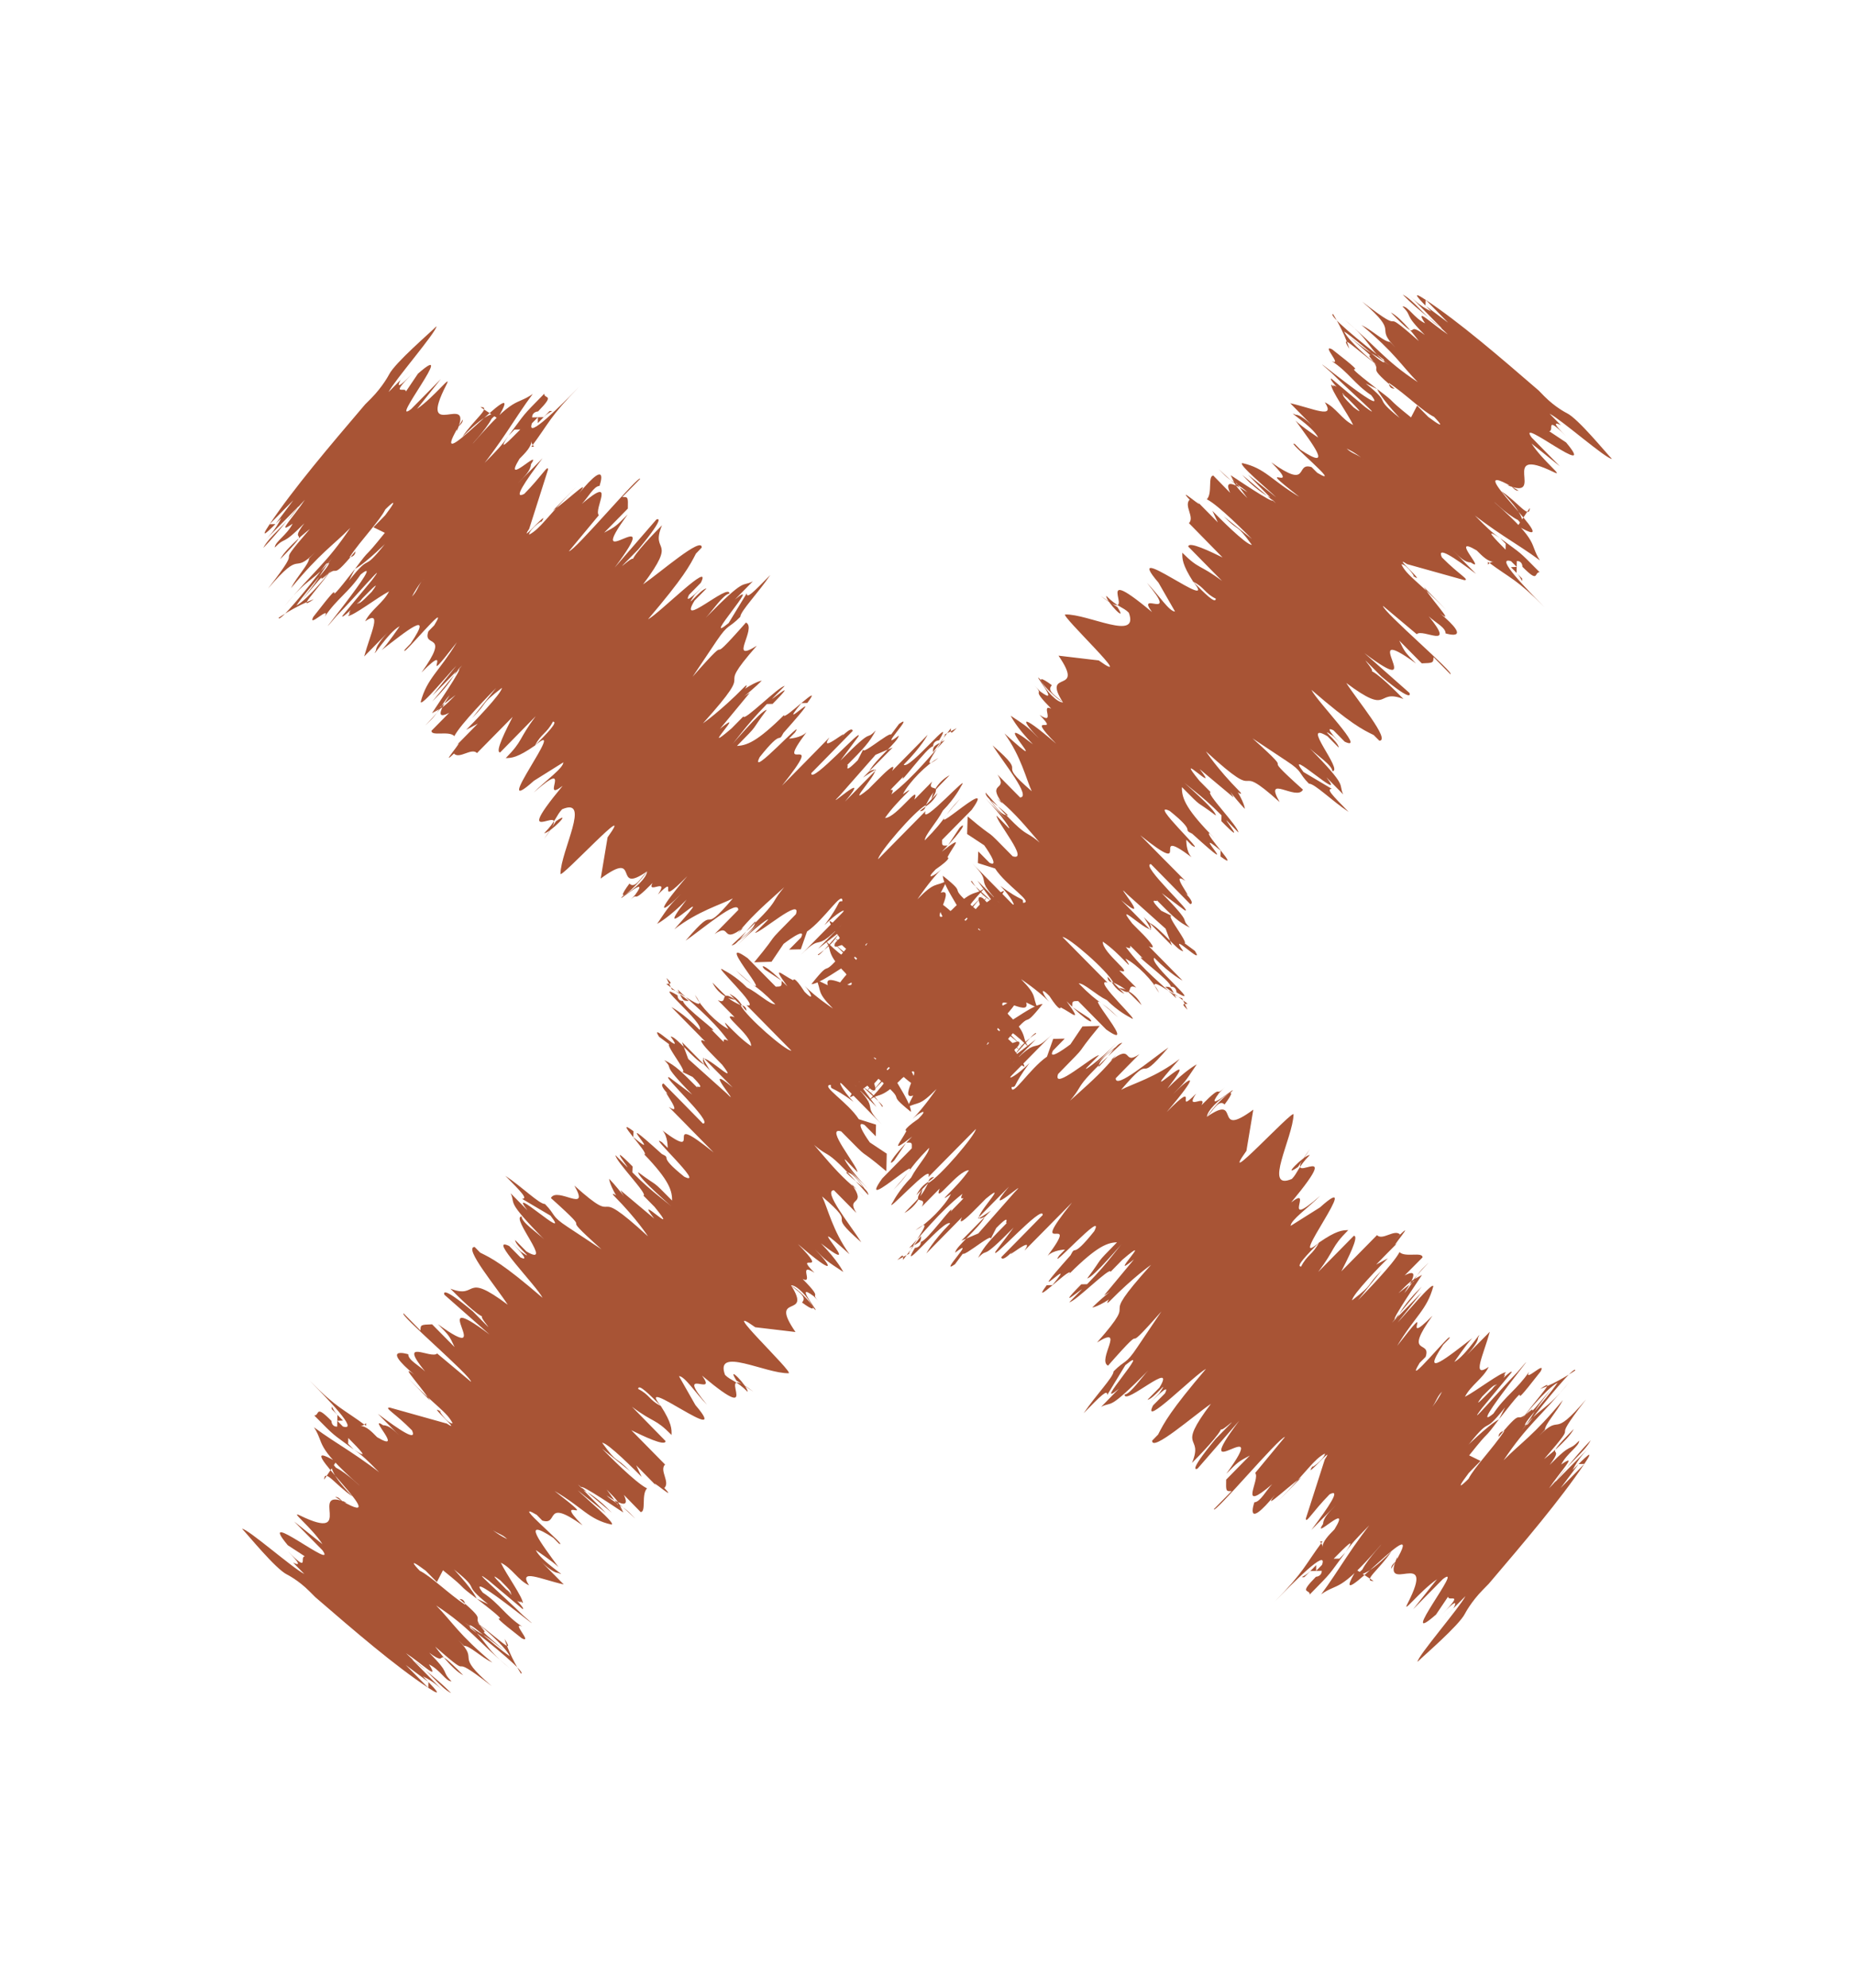 <svg xmlns="http://www.w3.org/2000/svg" width="14" height="15" viewBox="0 0 14 15" fill="none">
  <path d="M2.104 4.662C2.103 4.707 2.328 4.435 2.464 4.254C2.552 4.208 2.328 4.435 2.238 4.57C2.326 4.524 2.506 4.297 2.506 4.297C2.461 4.343 2.461 4.343 2.417 4.388C2.596 4.207 2.459 4.431 2.684 4.16C2.683 4.204 2.639 4.205 2.639 4.205C2.73 4.07 2.865 3.934 2.91 3.844C2.91 3.844 3.045 3.708 2.909 3.888C2.909 3.888 2.865 3.934 2.82 3.979L2.906 4.021C2.725 4.247 2.816 4.112 2.681 4.293C2.769 4.246 2.948 4.064 2.903 4.11C2.723 4.336 2.815 4.156 2.635 4.382L2.681 4.293C2.365 4.699 2.682 4.248 2.366 4.655C2.32 4.745 2.499 4.563 2.453 4.653C2.544 4.518 2.632 4.471 2.723 4.336C2.946 4.153 2.271 4.967 2.54 4.65C2.675 4.514 2.945 4.197 2.809 4.378L2.584 4.649C2.583 4.693 2.942 4.285 2.807 4.466C2.717 4.557 2.717 4.557 2.674 4.558C2.537 4.783 2.808 4.422 2.808 4.422L2.628 4.648C2.671 4.647 2.849 4.509 2.938 4.463C2.892 4.552 2.803 4.599 2.757 4.689C2.89 4.596 2.799 4.776 2.75 4.954L2.929 4.772C2.929 4.772 2.84 4.863 2.839 4.908C2.793 4.997 2.929 4.772 3.018 4.726C3.018 4.726 2.927 4.861 2.882 4.906C3.06 4.769 3.283 4.586 3.101 4.856L3.057 4.902C3.011 4.991 3.416 4.494 3.279 4.719L3.235 4.764C3.187 4.898 3.409 4.759 3.183 5.075C3.451 4.802 3.134 5.253 3.45 4.847C3.314 5.071 3.225 5.118 3.177 5.296C3.176 5.341 3.401 5.069 3.446 5.024L3.265 5.25L3.489 5.022L3.264 5.294L3.309 5.248C3.309 5.248 3.398 5.158 3.444 5.068C3.534 4.977 3.352 5.247 3.262 5.382L3.44 5.245C3.35 5.336 3.35 5.336 3.262 5.382C3.484 5.199 3.081 5.609 3.26 5.427C3.305 5.381 3.351 5.292 3.396 5.246C3.305 5.381 3.304 5.426 3.392 5.379L3.258 5.515C3.257 5.559 3.389 5.512 3.431 5.555C3.477 5.465 3.701 5.238 3.746 5.192L3.566 5.418C3.7 5.282 3.612 5.329 3.79 5.191C3.788 5.235 3.565 5.463 3.52 5.508L3.608 5.461C3.563 5.507 3.519 5.552 3.429 5.643C3.563 5.507 3.249 5.869 3.473 5.642L3.428 5.687C3.47 5.731 3.56 5.64 3.602 5.683C3.781 5.501 3.737 5.546 3.871 5.41C3.825 5.5 3.733 5.679 3.777 5.678C3.866 5.587 3.911 5.542 4.045 5.405C3.91 5.586 3.953 5.585 3.819 5.721C3.863 5.72 3.906 5.719 4.04 5.626C4.085 5.537 4.129 5.536 4.175 5.446C4.219 5.445 4.129 5.536 4.04 5.626C4.307 5.398 3.675 6.211 4.032 5.892L4.254 5.753C4.253 5.798 4.12 5.89 4.03 5.981C4.342 5.707 4.071 6.068 4.249 5.93C3.799 6.473 4.379 5.971 4.108 6.332L4.199 6.197C4.332 6.105 4.153 6.287 4.109 6.288C4.199 6.197 4.2 6.153 4.245 6.107C4.465 6.013 4.236 6.417 4.232 6.594C4.23 6.638 4.814 6.003 4.588 6.319L4.536 6.63C4.847 6.4 4.619 6.761 4.886 6.576C4.841 6.622 4.795 6.711 4.753 6.668C4.617 6.849 4.795 6.711 4.886 6.576C4.885 6.621 4.795 6.711 4.707 6.758C4.617 6.849 4.929 6.575 4.794 6.756C4.749 6.801 4.749 6.801 4.749 6.801C4.839 6.71 4.748 6.845 4.927 6.664C4.881 6.753 5.059 6.616 4.968 6.751C5.147 6.569 4.921 6.885 5.19 6.612C4.92 6.929 5.008 6.883 5.143 6.746C5.053 6.837 5.053 6.837 4.962 6.972C4.962 6.972 5.051 6.926 5.185 6.789C4.869 7.196 5.496 6.56 5.092 7.013C5.27 6.875 5.446 6.826 5.534 6.78C5.264 7.097 5.447 6.782 5.177 7.099C5.31 7.007 5.577 6.778 5.575 6.867C5.53 6.912 5.441 7.003 5.396 7.049C5.529 6.957 5.437 7.136 5.615 6.999C5.57 7.044 5.57 7.044 5.526 7.089C5.526 7.089 5.481 7.135 5.615 6.999L5.57 7.044C5.751 6.818 5.972 6.679 6.063 6.544C5.705 6.908 6.016 6.678 5.524 7.134C5.568 7.133 5.614 7.043 5.704 6.952C5.702 6.996 5.658 7.042 5.524 7.134C5.613 7.087 5.747 6.951 5.747 6.951C5.702 6.996 5.658 7.042 5.568 7.133C5.702 6.996 5.836 6.904 5.791 6.95C5.746 6.995 5.701 7.04 5.701 7.04C5.745 7.039 6.057 6.765 6.01 6.899C5.741 7.172 5.92 6.99 5.695 7.262L5.826 7.258L5.917 7.123C5.917 7.123 6.095 6.985 6.049 7.075L5.959 7.166L6.047 7.164L6.094 7.03C6.227 6.938 6.364 6.713 6.361 6.801C6.318 6.802 6.361 6.801 6.226 6.982C6.315 6.891 6.404 6.844 6.359 6.89C6.269 6.981 6.09 7.162 6.045 7.208C6.225 7.026 6.133 7.206 6.356 6.978C6.312 7.024 6.177 7.16 6.177 7.16L6.355 7.022C6.311 7.068 6.309 7.112 6.176 7.204C6.175 7.249 6.446 6.887 6.354 7.067L6.309 7.112C6.263 7.202 6.441 7.064 6.395 7.154C6.17 7.426 6.307 7.201 6.127 7.427C6.214 7.424 6.481 7.196 6.435 7.286L6.437 7.241C6.751 6.879 6.301 7.422 6.479 7.284C6.435 7.286 6.3 7.466 6.345 7.421C6.299 7.511 6.477 7.373 6.609 7.325L6.519 7.416C6.473 7.506 6.517 7.505 6.472 7.55C6.562 7.459 6.56 7.503 6.695 7.367C6.245 7.91 7.048 7.18 6.688 7.633C6.688 7.633 6.599 7.679 6.598 7.724L6.73 7.676C6.864 7.539 6.82 7.585 6.91 7.45C7 7.359 7.088 7.312 7.088 7.312C6.999 7.403 6.864 7.539 6.775 7.63C6.82 7.585 6.864 7.539 6.909 7.494C6.684 7.765 7.223 7.176 7.042 7.402L6.953 7.493C7.041 7.446 7.131 7.355 7.131 7.355C6.952 7.537 7.041 7.446 6.907 7.582C6.95 7.581 7.264 7.263 7.085 7.445C7.04 7.49 7.04 7.49 6.952 7.537C6.771 7.763 6.816 7.718 6.815 7.762L6.768 7.896L6.813 7.85C7.26 7.396 6.945 7.802 7.257 7.529C6.945 7.802 7.079 7.666 6.899 7.892C6.854 7.938 6.808 8.027 6.763 8.073C6.941 7.935 6.672 8.208 6.896 7.981C6.851 8.026 6.896 7.981 6.761 8.161C6.806 8.116 6.85 8.07 6.94 7.98C7.163 7.796 6.757 8.294 7.07 8.02C7.203 7.928 7.427 7.701 7.559 7.653C7.469 7.744 7.335 7.88 7.335 7.88C7.245 7.971 7.289 7.97 7.377 7.923C7.332 7.969 7.288 8.014 7.198 8.105C7.242 8.104 7.422 7.878 7.332 7.969C7.244 8.015 7.153 8.151 7.065 8.197C7.153 8.151 7.243 8.06 7.331 8.013C7.242 8.104 7.153 8.151 7.107 8.24C7.152 8.195 7.239 8.192 7.418 8.011L7.378 7.879C7.378 7.879 7.244 8.015 7.199 8.061C7.065 8.197 7.245 7.971 7.29 7.926L7.378 7.879C7.737 7.515 7.291 7.881 7.291 7.881L7.56 7.609L7.337 7.792C7.383 7.702 7.561 7.564 7.606 7.519C7.74 7.383 7.516 7.61 7.652 7.429C7.653 7.385 7.697 7.384 7.697 7.384L7.608 7.43C7.653 7.385 7.787 7.249 7.742 7.294C7.878 7.113 7.52 7.477 7.7 7.251C7.568 7.299 7.521 7.433 7.253 7.661L7.702 7.162L7.523 7.344C7.523 7.344 7.524 7.3 7.613 7.253C7.478 7.39 7.523 7.344 7.389 7.481C7.568 7.299 7.257 7.529 7.57 7.21C7.436 7.347 7.48 7.345 7.346 7.438C7.661 7.075 7.258 7.484 7.394 7.304C7.573 7.122 7.482 7.257 7.618 7.076C7.305 7.35 7.663 6.987 7.575 7.033C7.351 7.261 7.442 7.125 7.354 7.172C7.443 7.081 7.445 6.993 7.491 6.903L7.58 6.856C7.356 7.084 7.357 7.039 7.312 7.085C7.447 6.948 7.491 6.903 7.581 6.812C7.491 6.903 7.448 6.904 7.447 6.948L7.583 6.723C7.54 6.725 7.361 6.906 7.451 6.771C7.272 6.953 7.046 7.269 6.913 7.361C7.002 7.27 7.137 7.134 7.181 7.088C7.181 7.088 7.093 7.135 7.137 7.134L7.271 6.997C7.317 6.908 7.137 7.134 7.138 7.089C7.272 6.953 7.227 6.999 7.317 6.908C7.318 6.863 7.408 6.772 7.497 6.682C7.408 6.772 7.318 6.863 7.318 6.863C7.275 6.865 7.454 6.683 7.498 6.637C7.409 6.728 7.498 6.637 7.319 6.819C7.319 6.819 7.409 6.728 7.454 6.683C7.364 6.774 7.367 6.685 7.187 6.867C6.965 7.05 7.236 6.689 7.104 6.737L7.15 6.647C7.061 6.694 7.062 6.649 6.928 6.786C6.928 6.786 7.019 6.65 7.108 6.56C7.064 6.605 6.975 6.652 7.065 6.561C7.198 6.469 7.154 6.47 7.154 6.47C7.2 6.38 7.29 6.289 7.112 6.427C7.291 6.245 7.292 6.201 7.247 6.246L7.157 6.381C7.113 6.383 7.113 6.383 7.114 6.338L7.338 6.111C7.564 5.795 6.849 6.478 7.253 6.025C7.119 6.161 7.163 6.16 6.983 6.342C6.985 6.298 7.074 6.207 7.12 6.117C7.21 6.026 7.256 5.936 7.256 5.936C7.346 5.801 6.942 6.255 6.989 6.121C6.9 6.211 6.721 6.393 6.631 6.484C6.632 6.44 6.902 6.123 6.991 6.076C6.991 6.076 6.989 6.121 6.946 6.122C6.991 6.076 7.034 6.075 7.08 5.985L6.991 6.076C7.037 5.987 7.037 5.987 7.171 5.85C7.082 5.897 7.037 5.987 7.035 6.031C7.126 5.896 6.993 5.988 7.039 5.898C6.994 5.943 6.905 6.034 6.905 6.034C6.952 5.9 6.77 6.171 6.683 6.173C6.774 6.038 6.952 5.9 6.818 5.993C6.864 5.903 6.999 5.766 7.087 5.72C6.909 5.857 7.134 5.586 7.136 5.542L7.224 5.495C7.179 5.54 7.179 5.54 7.18 5.496L7.045 5.677C7.046 5.632 7.046 5.632 7.134 5.586C7.045 5.677 6.909 5.857 6.731 5.995C6.777 5.905 6.643 6.042 6.822 5.86C6.776 5.949 7.002 5.634 7.046 5.632C7.002 5.634 7.002 5.634 7.046 5.632C7.047 5.588 7.091 5.587 7.091 5.587C7.227 5.362 6.867 5.814 6.824 5.771C6.959 5.635 7.005 5.545 7.005 5.545C7.005 5.545 6.826 5.727 6.736 5.818C6.782 5.728 6.648 5.865 6.648 5.865L6.603 5.91C6.468 6.046 6.513 6.001 6.468 6.046C6.558 5.955 6.557 6 6.558 5.955C6.335 6.138 6.738 5.729 6.562 5.823C6.608 5.733 6.785 5.595 6.787 5.551C6.609 5.689 6.922 5.37 6.789 5.463C6.653 5.643 6.698 5.598 6.52 5.735L6.741 5.641L6.517 5.868C6.517 5.868 6.65 5.776 6.605 5.821C6.471 5.958 6.516 5.912 6.381 6.049C6.606 5.777 6.204 6.142 6.339 6.006L6.698 5.598C6.834 5.417 6.477 5.737 6.523 5.647L6.477 5.737C6.342 5.873 6.433 5.738 6.388 5.783C6.523 5.647 6.567 5.601 6.613 5.512C6.524 5.603 6.615 5.467 6.346 5.74L6.481 5.559C6.527 5.47 6.123 5.923 6.126 5.835C6.26 5.698 6.349 5.607 6.439 5.516C6.439 5.516 6.44 5.472 6.351 5.563C6.44 5.472 6.173 5.701 6.263 5.565C6.219 5.611 6.084 5.747 6.084 5.747C6.129 5.702 6.129 5.702 6.129 5.702C6.084 5.747 6.039 5.793 5.905 5.929C6.266 5.477 5.819 5.887 6.09 5.526C6.045 5.571 5.958 5.574 5.958 5.574C6.003 5.528 6.003 5.528 6.003 5.528C6.094 5.393 5.645 5.892 5.737 5.713C5.917 5.487 5.87 5.62 5.916 5.531C6.32 5.077 5.827 5.577 6.052 5.306L6.096 5.305C6.232 5.124 5.918 5.442 5.919 5.398L5.964 5.353C5.74 5.58 5.652 5.626 5.565 5.629C5.744 5.447 5.654 5.538 5.79 5.357C5.746 5.359 5.521 5.63 5.476 5.676C5.566 5.585 5.612 5.495 5.791 5.313L5.834 5.312C6.058 5.085 5.791 5.313 5.836 5.268L5.925 5.177C5.882 5.178 5.613 5.451 5.614 5.406L5.524 5.497C5.257 5.726 5.66 5.317 5.437 5.5L5.662 5.228C5.574 5.275 5.395 5.457 5.35 5.502C5.529 5.32 5.662 5.228 5.752 5.137C5.752 5.137 5.708 5.138 5.575 5.231C5.619 5.229 5.665 5.14 5.62 5.185C5.441 5.367 5.308 5.459 5.308 5.459C5.757 4.96 5.356 5.281 5.715 4.873C5.494 5.012 5.719 4.74 5.633 4.698C5.273 5.106 5.589 4.699 5.23 5.107C5.186 5.108 5.186 5.108 5.23 5.107L5.411 4.837C5.502 4.702 5.501 4.746 5.59 4.655C5.592 4.611 5.726 4.474 5.817 4.339C5.682 4.476 5.638 4.521 5.639 4.477L5.502 4.702C5.279 4.885 5.773 4.34 5.55 4.524L5.685 4.387C5.596 4.434 5.642 4.344 5.329 4.662C5.374 4.617 5.464 4.482 5.508 4.48C5.51 4.392 5.108 4.757 5.245 4.532L5.335 4.441C5.291 4.442 5.156 4.623 5.246 4.488C5.291 4.442 5.336 4.397 5.336 4.397C5.291 4.442 5.157 4.579 5.203 4.489L5.292 4.398C5.384 4.218 4.981 4.628 4.893 4.674C5.163 4.357 5.209 4.268 5.255 4.178L5.299 4.132C5.302 4.044 4.989 4.318 4.856 4.41C5.127 4.049 4.906 4.187 4.999 3.964C4.954 4.009 4.775 4.191 4.774 4.235C4.82 4.146 4.551 4.418 4.82 4.146C5.045 3.874 4.956 3.921 4.956 3.921L4.642 4.283C5.048 3.741 4.378 4.379 4.74 3.882C4.65 3.973 4.65 3.973 4.562 4.02L4.741 3.838C4.743 3.75 4.743 3.75 4.699 3.751L4.834 3.614C4.835 3.57 4.34 4.159 4.296 4.16L4.522 3.888C4.479 3.845 4.661 3.575 4.393 3.803C4.438 3.758 4.484 3.668 4.527 3.667C4.527 3.667 4.622 3.399 4.306 3.806C4.531 3.534 4.307 3.761 4.174 3.854L4.353 3.672C4.129 3.899 4.083 3.989 3.995 4.035C3.996 3.991 4.129 3.899 4.084 3.945C4.175 3.809 3.905 4.126 3.996 3.991L4.138 3.545C4.14 3.501 4.094 3.59 3.959 3.727C3.871 3.773 3.962 3.638 4.097 3.458C4.008 3.549 3.873 3.685 3.918 3.639C3.963 3.594 4.008 3.549 4.009 3.504C4.1 3.369 3.786 3.687 3.923 3.462C3.968 3.417 4.012 3.372 4.014 3.327C4.012 3.372 4.056 3.37 4.012 3.372C4.148 3.191 4.149 3.147 4.373 2.919C4.239 3.056 3.97 3.328 4.017 3.194L4.062 3.149C4.062 3.149 4.062 3.149 4.018 3.15C4.019 3.106 4.063 3.105 4.063 3.105C4.197 2.968 4.109 3.015 4.11 2.971C3.931 3.153 3.976 3.107 3.84 3.288C3.84 3.288 3.84 3.288 3.885 3.242L3.929 3.241C3.839 3.332 3.75 3.423 3.84 3.288C3.75 3.423 3.616 3.515 3.57 3.605C3.796 3.333 3.887 3.154 4.023 2.973C3.89 3.065 3.892 2.977 3.578 3.339C3.533 3.385 3.667 3.248 3.713 3.159C3.758 3.113 3.757 3.157 3.803 3.068C3.713 3.159 3.715 3.07 3.491 3.297C3.582 3.162 3.715 3.07 3.628 3.072L3.757 3.157C4.03 2.708 3.131 3.75 3.495 3.165C3.494 3.209 3.45 3.21 3.449 3.254C3.588 2.941 3.141 3.351 3.371 2.903C3.417 2.813 3.282 2.994 3.149 3.086L3.329 2.86L3.105 3.087C2.927 3.224 3.468 2.546 3.156 2.82L3.065 2.955C3.066 2.911 2.933 3.003 3.112 2.821C3.067 2.867 2.978 2.958 3.024 2.868L3.113 2.777L2.934 2.959C2.98 2.869 3.295 2.507 3.296 2.462C3.251 2.508 2.984 2.736 2.938 2.826C2.938 2.826 2.892 2.916 2.802 3.007L2.757 3.052C2.487 3.369 2.217 3.686 2.036 3.956L2.215 3.775L2.08 3.955L2.036 3.956C1.945 4.092 2.035 4.001 2.124 3.91C2.078 4 2.034 4.045 1.989 4.09L2.258 3.818C2.167 3.953 2.034 4.045 1.988 4.135C2.122 3.998 2.213 3.863 2.302 3.772C2.212 3.907 2.077 4.044 2.21 3.952C2.164 4.041 2.076 4.088 2.075 4.132C2.164 4.041 2.118 4.131 2.298 3.949C2.162 4.13 2.385 3.947 2.116 4.22C2.162 4.13 2.34 3.992 2.34 3.992C2.025 4.355 2.339 4.037 2.023 4.443C2.293 4.126 2.2 4.35 2.379 4.168C2.334 4.214 2.289 4.259 2.334 4.214C2.333 4.258 2.243 4.349 2.197 4.439C2.423 4.167 2.511 4.12 2.645 3.984C2.464 4.254 2.375 4.301 2.15 4.573C2.331 4.346 2.373 4.39 2.509 4.209C2.373 4.39 2.463 4.299 2.282 4.525C2.552 4.208 2.327 4.479 2.506 4.297C2.371 4.478 2.236 4.614 2.37 4.522C2.238 4.57 2.104 4.662 2.104 4.662ZM3.068 4.459C3.067 4.503 3.067 4.503 3.068 4.459V4.459ZM3.111 4.502C3.157 4.412 3.202 4.367 3.202 4.367C3.157 4.412 3.156 4.457 3.111 4.502ZM4.15 3.102C4.194 3.101 4.15 3.102 4.106 3.148C4.106 3.148 4.106 3.148 4.062 3.149L4.061 3.193C4.106 3.148 4.15 3.102 4.15 3.102Z" fill="#A85435"/>
  <path d="M11.895 10.342C11.897 10.297 11.671 10.569 11.536 10.749C11.448 10.796 11.671 10.569 11.762 10.434C11.674 10.48 11.493 10.707 11.493 10.707C11.538 10.661 11.538 10.661 11.583 10.616C11.404 10.797 11.541 10.572 11.316 10.844C11.317 10.8 11.36 10.799 11.36 10.799C11.27 10.934 11.135 11.07 11.089 11.16C11.089 11.16 10.955 11.296 11.091 11.116C11.091 11.116 11.135 11.07 11.18 11.025L11.094 10.983C11.274 10.757 11.184 10.892 11.319 10.711C11.231 10.758 11.052 10.94 11.096 10.894C11.277 10.668 11.185 10.848 11.365 10.621L11.319 10.711C11.635 10.305 11.318 10.755 11.634 10.349C11.68 10.259 11.501 10.441 11.547 10.351C11.456 10.486 11.367 10.533 11.277 10.668C11.054 10.851 11.729 10.037 11.459 10.354C11.325 10.49 11.055 10.807 11.191 10.626L11.416 10.355C11.417 10.31 11.057 10.718 11.193 10.538C11.283 10.447 11.283 10.447 11.326 10.446C11.463 10.221 11.192 10.582 11.192 10.582L11.372 10.356C11.329 10.357 11.151 10.495 11.062 10.541C11.108 10.452 11.197 10.405 11.242 10.315C11.109 10.407 11.201 10.228 11.25 10.05L11.07 10.232C11.07 10.232 11.16 10.141 11.161 10.096C11.207 10.007 11.07 10.232 10.982 10.278C10.982 10.278 11.073 10.143 11.118 10.098C10.94 10.235 10.717 10.418 10.898 10.148L10.943 10.102C10.989 10.013 10.584 10.51 10.72 10.285L10.765 10.24C10.812 10.106 10.591 10.245 10.817 9.929C10.548 10.202 10.865 9.751 10.55 10.157C10.686 9.932 10.775 9.886 10.823 9.708C10.824 9.663 10.599 9.935 10.554 9.98L10.735 9.754L10.511 9.982L10.736 9.71L10.691 9.755C10.691 9.755 10.601 9.846 10.555 9.936C10.466 10.027 10.647 9.757 10.738 9.621L10.56 9.759C10.65 9.668 10.65 9.668 10.738 9.621C10.515 9.805 10.918 9.395 10.739 9.577C10.694 9.623 10.649 9.712 10.604 9.758C10.694 9.623 10.696 9.578 10.607 9.625L10.742 9.489C10.743 9.444 10.611 9.492 10.568 9.449C10.522 9.539 10.299 9.766 10.254 9.812L10.434 9.586C10.3 9.722 10.388 9.675 10.21 9.813C10.211 9.769 10.435 9.541 10.48 9.496L10.392 9.543C10.436 9.497 10.481 9.452 10.571 9.361C10.436 9.497 10.751 9.135 10.527 9.362L10.572 9.316C10.53 9.273 10.44 9.364 10.398 9.321C10.218 9.503 10.263 9.458 10.129 9.594C10.175 9.504 10.267 9.325 10.223 9.326C10.133 9.417 10.089 9.462 9.954 9.599C10.09 9.418 10.046 9.419 10.181 9.283C10.137 9.284 10.093 9.285 9.96 9.377C9.914 9.467 9.871 9.468 9.825 9.558C9.781 9.559 9.871 9.468 9.96 9.377C9.693 9.606 10.324 8.792 9.967 9.112L9.746 9.251C9.747 9.206 9.88 9.114 9.97 9.023C9.657 9.297 9.928 8.936 9.75 9.074C10.201 8.53 9.621 9.033 9.892 8.672L9.801 8.807C9.668 8.899 9.847 8.717 9.891 8.716C9.801 8.807 9.8 8.851 9.755 8.897C9.535 8.991 9.763 8.587 9.768 8.41C9.769 8.365 9.186 9.001 9.412 8.685L9.464 8.374C9.153 8.603 9.38 8.243 9.114 8.428C9.159 8.382 9.205 8.292 9.247 8.335C9.383 8.155 9.205 8.292 9.114 8.428C9.115 8.383 9.205 8.292 9.293 8.246C9.383 8.155 9.07 8.429 9.206 8.248C9.251 8.203 9.251 8.203 9.251 8.203C9.161 8.294 9.252 8.158 9.073 8.34C9.119 8.251 8.941 8.388 9.032 8.253C8.852 8.435 9.079 8.119 8.81 8.392C9.08 8.075 8.992 8.121 8.857 8.258C8.947 8.167 8.947 8.167 9.037 8.032C9.037 8.032 8.949 8.078 8.815 8.215C9.131 7.808 8.504 8.444 8.908 7.991C8.73 8.129 8.554 8.178 8.466 8.224C8.736 7.907 8.553 8.222 8.823 7.905C8.69 7.997 8.422 8.225 8.425 8.137C8.469 8.091 8.559 8.001 8.604 7.955C8.471 8.047 8.563 7.868 8.385 8.005C8.429 7.96 8.429 7.96 8.474 7.914C8.474 7.914 8.519 7.869 8.385 8.005L8.429 7.96C8.249 8.186 8.027 8.325 7.937 8.46C8.295 8.096 7.984 8.326 8.475 7.87C8.432 7.871 8.386 7.961 8.296 8.052C8.297 8.008 8.342 7.962 8.475 7.87C8.387 7.917 8.253 8.053 8.253 8.053C8.297 8.008 8.342 7.962 8.432 7.871C8.297 8.008 8.164 8.1 8.209 8.054C8.254 8.009 8.299 7.963 8.299 7.963C8.255 7.965 7.943 8.239 7.99 8.105C8.258 7.832 8.079 8.014 8.304 7.742L8.174 7.746L8.083 7.881C8.083 7.881 7.905 8.018 7.951 7.929L8.04 7.838L7.953 7.84L7.906 7.974C7.773 8.066 7.636 8.291 7.639 8.203C7.682 8.202 7.639 8.203 7.774 8.022C7.684 8.113 7.596 8.16 7.641 8.114C7.73 8.023 7.91 7.841 7.954 7.796C7.775 7.978 7.867 7.798 7.643 8.026C7.688 7.98 7.822 7.844 7.822 7.844L7.644 7.981C7.689 7.936 7.69 7.892 7.824 7.8C7.825 7.755 7.554 8.117 7.646 7.937L7.69 7.892C7.736 7.802 7.558 7.94 7.604 7.85C7.829 7.578 7.693 7.803 7.873 7.577C7.786 7.579 7.518 7.808 7.564 7.718L7.563 7.762C7.248 8.125 7.699 7.582 7.521 7.719C7.564 7.718 7.7 7.538 7.655 7.583C7.701 7.493 7.523 7.631 7.391 7.679L7.481 7.588C7.527 7.498 7.483 7.499 7.528 7.454C7.438 7.545 7.439 7.501 7.305 7.637C7.755 7.094 6.951 7.824 7.312 7.371C7.312 7.371 7.4 7.325 7.402 7.28L7.27 7.328C7.135 7.465 7.18 7.419 7.089 7.554C7 7.645 6.911 7.692 6.911 7.692C7.001 7.601 7.135 7.465 7.225 7.374C7.18 7.419 7.135 7.465 7.091 7.51C7.316 7.239 6.777 7.828 6.957 7.602L7.047 7.511C6.959 7.558 6.869 7.649 6.869 7.649C7.048 7.467 6.959 7.558 7.093 7.422C7.049 7.423 6.736 7.741 6.915 7.559C6.96 7.514 6.96 7.514 7.048 7.467C7.228 7.241 7.184 7.286 7.185 7.242L7.232 7.108L7.187 7.154C6.739 7.608 7.055 7.201 6.743 7.475C7.055 7.201 6.921 7.338 7.101 7.112C7.146 7.066 7.192 6.977 7.237 6.931C7.059 7.069 7.327 6.796 7.103 7.023C7.148 6.978 7.103 7.023 7.239 6.843C7.194 6.888 7.149 6.933 7.06 7.024C6.837 7.207 7.243 6.71 6.93 6.984C6.797 7.076 6.573 7.303 6.441 7.351C6.531 7.26 6.665 7.124 6.665 7.124C6.755 7.033 6.711 7.034 6.623 7.081C6.667 7.035 6.712 6.99 6.802 6.899C6.758 6.9 6.578 7.126 6.667 7.035C6.756 6.989 6.847 6.853 6.935 6.807C6.847 6.853 6.757 6.944 6.669 6.991C6.758 6.9 6.847 6.853 6.893 6.764C6.848 6.809 6.761 6.811 6.581 6.993L6.621 7.125C6.621 7.125 6.756 6.989 6.801 6.943C6.935 6.807 6.755 7.033 6.71 7.078L6.621 7.125C6.263 7.489 6.709 7.122 6.709 7.122L6.44 7.395L6.663 7.212C6.617 7.302 6.439 7.439 6.394 7.485C6.26 7.621 6.484 7.394 6.348 7.575C6.347 7.619 6.303 7.62 6.303 7.62L6.392 7.573C6.347 7.619 6.213 7.755 6.257 7.71C6.122 7.89 6.48 7.527 6.3 7.753C6.432 7.705 6.479 7.571 6.746 7.343L6.297 7.841L6.476 7.66C6.476 7.66 6.475 7.704 6.387 7.751C6.521 7.614 6.476 7.66 6.611 7.523C6.432 7.705 6.743 7.475 6.429 7.794C6.564 7.657 6.52 7.658 6.653 7.566C6.339 7.929 6.742 7.52 6.606 7.7C6.427 7.882 6.518 7.747 6.382 7.928C6.695 7.654 6.336 8.017 6.425 7.971C6.649 7.743 6.558 7.879 6.646 7.832C6.557 7.923 6.554 8.011 6.508 8.101L6.42 8.148C6.644 7.92 6.643 7.965 6.687 7.919C6.553 8.056 6.508 8.101 6.419 8.192C6.508 8.101 6.552 8.1 6.553 8.056L6.416 8.28C6.46 8.279 6.639 8.097 6.548 8.233C6.728 8.051 6.954 7.735 7.087 7.643C6.997 7.734 6.863 7.87 6.818 7.916C6.818 7.916 6.907 7.869 6.863 7.87L6.729 8.007C6.683 8.096 6.863 7.87 6.862 7.914C6.728 8.051 6.772 8.005 6.683 8.096C6.682 8.141 6.592 8.231 6.502 8.322C6.592 8.231 6.682 8.141 6.682 8.141C6.725 8.139 6.546 8.321 6.501 8.367C6.591 8.276 6.501 8.367 6.68 8.185C6.68 8.185 6.591 8.276 6.546 8.321C6.636 8.23 6.633 8.319 6.812 8.137C7.035 7.954 6.764 8.315 6.896 8.267L6.85 8.357C6.938 8.31 6.937 8.355 7.072 8.218C7.072 8.218 6.981 8.353 6.891 8.444C6.936 8.399 7.025 8.352 6.935 8.443C6.802 8.535 6.845 8.534 6.845 8.534C6.799 8.624 6.71 8.715 6.888 8.577C6.709 8.759 6.707 8.803 6.752 8.758L6.843 8.623C6.887 8.621 6.887 8.621 6.885 8.666L6.662 8.893C6.435 9.209 7.151 8.526 6.746 8.979C6.881 8.843 6.837 8.844 7.016 8.662C7.015 8.706 6.926 8.797 6.88 8.887C6.79 8.978 6.744 9.068 6.744 9.068C6.653 9.203 7.058 8.749 7.01 8.883C7.1 8.792 7.279 8.611 7.369 8.52C7.367 8.564 7.098 8.881 7.009 8.928C7.009 8.928 7.01 8.883 7.054 8.882C7.009 8.928 6.966 8.929 6.92 9.019L7.009 8.928C6.963 9.017 6.963 9.017 6.829 9.154C6.917 9.107 6.963 9.017 6.964 8.973C6.874 9.108 7.007 9.016 6.961 9.106C7.006 9.06 7.095 8.97 7.095 8.97C7.048 9.103 7.23 8.833 7.317 8.831C7.226 8.966 7.048 9.103 7.181 9.011C7.135 9.101 7.001 9.237 6.913 9.284C7.091 9.147 6.865 9.418 6.864 9.462L6.776 9.509C6.821 9.464 6.821 9.464 6.819 9.508L6.955 9.327C6.954 9.371 6.954 9.371 6.865 9.418C6.955 9.327 7.091 9.147 7.268 9.009C7.223 9.099 7.357 8.962 7.178 9.144C7.224 9.054 6.997 9.37 6.954 9.371C6.997 9.37 6.997 9.37 6.954 9.371C6.953 9.416 6.909 9.417 6.909 9.417C6.772 9.642 7.133 9.19 7.175 9.233C7.041 9.369 6.995 9.459 6.995 9.459C6.995 9.459 7.174 9.277 7.264 9.186C7.218 9.276 7.352 9.139 7.352 9.139L7.397 9.094C7.531 8.958 7.487 9.003 7.531 8.958C7.442 9.048 7.443 9.004 7.442 9.048C7.664 8.865 7.261 9.275 7.438 9.181C7.392 9.271 7.214 9.409 7.213 9.453C7.391 9.315 7.078 9.633 7.211 9.541C7.346 9.361 7.301 9.406 7.479 9.269L7.259 9.363L7.483 9.136C7.483 9.136 7.35 9.228 7.395 9.182C7.529 9.046 7.484 9.092 7.619 8.955C7.393 9.227 7.795 8.862 7.661 8.998L7.301 9.406C7.166 9.587 7.523 9.267 7.477 9.357L7.523 9.267C7.657 9.131 7.567 9.266 7.611 9.221C7.477 9.357 7.432 9.403 7.386 9.492C7.476 9.401 7.385 9.537 7.654 9.264L7.518 9.444C7.472 9.534 7.877 9.081 7.874 9.169C7.74 9.306 7.65 9.397 7.561 9.487C7.561 9.487 7.56 9.532 7.649 9.441C7.56 9.532 7.827 9.303 7.736 9.438C7.781 9.393 7.915 9.257 7.915 9.257C7.871 9.302 7.871 9.302 7.871 9.302C7.915 9.257 7.96 9.211 8.095 9.075C7.734 9.527 8.181 9.117 7.91 9.478C7.954 9.432 8.042 9.43 8.042 9.43C7.997 9.476 7.997 9.476 7.997 9.476C7.906 9.611 8.355 9.112 8.263 9.291C8.083 9.517 8.13 9.383 8.084 9.473C7.68 9.927 8.172 9.426 7.947 9.698L7.904 9.699C7.768 9.88 8.082 9.562 8.08 9.606L8.036 9.651C8.26 9.424 8.348 9.377 8.435 9.375C8.256 9.557 8.346 9.466 8.21 9.647C8.254 9.645 8.479 9.374 8.524 9.328C8.434 9.419 8.388 9.509 8.209 9.691L8.165 9.692C7.941 9.919 8.209 9.691 8.164 9.736L8.075 9.827C8.118 9.826 8.387 9.553 8.386 9.598L8.475 9.507C8.743 9.278 8.34 9.687 8.563 9.504L8.337 9.776C8.426 9.729 8.605 9.547 8.65 9.502C8.471 9.684 8.337 9.776 8.248 9.867C8.248 9.867 8.291 9.866 8.425 9.773C8.381 9.775 8.335 9.864 8.38 9.819C8.559 9.637 8.692 9.545 8.692 9.545C8.243 10.044 8.644 9.723 8.284 10.131C8.506 9.992 8.281 10.264 8.367 10.306C8.726 9.898 8.41 10.305 8.77 9.897C8.814 9.895 8.814 9.895 8.77 9.897L8.588 10.167C8.498 10.302 8.499 10.258 8.409 10.349C8.408 10.393 8.274 10.529 8.183 10.665C8.317 10.528 8.362 10.483 8.361 10.527L8.498 10.302C8.72 10.119 8.227 10.663 8.449 10.48L8.315 10.617C8.403 10.57 8.357 10.66 8.671 10.342C8.626 10.387 8.535 10.522 8.492 10.524C8.489 10.612 8.891 10.247 8.755 10.472L8.665 10.563C8.709 10.562 8.844 10.381 8.753 10.516C8.709 10.562 8.664 10.607 8.664 10.607C8.709 10.562 8.843 10.425 8.797 10.515L8.707 10.606C8.616 10.785 9.019 10.376 9.107 10.33C8.837 10.647 8.791 10.736 8.745 10.826L8.7 10.872C8.698 10.96 9.01 10.686 9.144 10.594C8.872 10.955 9.094 10.816 9.001 11.04C9.046 10.995 9.225 10.813 9.226 10.769C9.18 10.858 9.449 10.586 9.18 10.858C8.955 11.13 9.043 11.083 9.043 11.083L9.358 10.721C8.951 11.263 9.622 10.625 9.26 11.122C9.35 11.031 9.35 11.031 9.438 10.984L9.259 11.166C9.257 11.254 9.257 11.254 9.3 11.253L9.166 11.389C9.165 11.434 9.66 10.845 9.703 10.844L9.478 11.116C9.521 11.159 9.339 11.429 9.607 11.2C9.562 11.246 9.516 11.336 9.472 11.337C9.472 11.337 9.378 11.605 9.694 11.198C9.469 11.47 9.693 11.242 9.826 11.15L9.647 11.332C9.871 11.105 9.917 11.015 10.005 10.969C10.004 11.013 9.871 11.105 9.915 11.059C9.825 11.195 10.095 10.877 10.004 11.013L9.861 11.459C9.86 11.503 9.906 11.414 10.04 11.277C10.129 11.23 10.038 11.366 9.902 11.546C9.992 11.455 10.126 11.319 10.082 11.364C10.037 11.41 9.992 11.455 9.991 11.5C9.9 11.635 10.214 11.317 10.077 11.541C10.032 11.587 9.987 11.632 9.986 11.677C9.987 11.632 9.944 11.634 9.987 11.632C9.852 11.813 9.851 11.857 9.627 12.085C9.761 11.948 10.03 11.675 9.983 11.809L9.938 11.855C9.938 11.855 9.938 11.855 9.981 11.854C9.98 11.898 9.937 11.899 9.937 11.899C9.802 12.036 9.891 11.989 9.89 12.033C10.069 11.851 10.024 11.897 10.159 11.716C10.159 11.716 10.159 11.716 10.115 11.762L10.071 11.763C10.161 11.672 10.25 11.581 10.159 11.716C10.25 11.581 10.383 11.489 10.429 11.399C10.204 11.671 10.112 11.85 9.977 12.031C10.11 11.939 10.108 12.027 10.422 11.665C10.467 11.619 10.333 11.756 10.287 11.845C10.242 11.891 10.243 11.847 10.197 11.936C10.287 11.845 10.284 11.934 10.508 11.707C10.418 11.842 10.284 11.934 10.372 11.931L10.243 11.847C9.97 12.296 10.869 11.254 10.505 11.839C10.506 11.795 10.55 11.794 10.551 11.75C10.412 12.063 10.858 11.653 10.629 12.101C10.582 12.191 10.718 12.01 10.851 11.918L10.671 12.144L10.895 11.917C11.073 11.78 10.532 12.458 10.844 12.184L10.935 12.049C10.934 12.093 11.067 12.001 10.888 12.183C10.932 12.137 11.022 12.046 10.976 12.136L10.887 12.227L11.066 12.045C11.02 12.135 10.705 12.497 10.704 12.541C10.749 12.496 11.016 12.268 11.062 12.178C11.062 12.178 11.108 12.088 11.198 11.997L11.242 11.952C11.512 11.635 11.782 11.318 11.964 11.047L11.785 11.229L11.92 11.049L11.964 11.047C12.055 10.912 11.965 11.003 11.875 11.094C11.921 11.004 11.966 10.959 12.011 10.913L11.742 11.186C11.833 11.051 11.966 10.959 12.012 10.869C11.878 11.005 11.787 11.141 11.697 11.232C11.788 11.097 11.922 10.96 11.789 11.052C11.835 10.963 11.924 10.916 11.925 10.872C11.835 10.963 11.881 10.873 11.702 11.055C11.838 10.874 11.615 11.057 11.884 10.784C11.838 10.874 11.66 11.011 11.66 11.011C11.974 10.649 11.661 10.967 11.977 10.56C11.707 10.877 11.8 10.654 11.621 10.836C11.666 10.79 11.71 10.745 11.666 10.79C11.667 10.746 11.756 10.655 11.802 10.565C11.577 10.837 11.489 10.883 11.354 11.02C11.536 10.749 11.624 10.703 11.849 10.431C11.669 10.657 11.627 10.614 11.491 10.795C11.627 10.614 11.537 10.705 11.717 10.479C11.448 10.796 11.673 10.525 11.493 10.707C11.629 10.526 11.763 10.389 11.63 10.482C11.762 10.434 11.895 10.342 11.895 10.342ZM10.931 10.545C10.932 10.501 10.932 10.501 10.931 10.545V10.545ZM10.889 10.502C10.843 10.592 10.798 10.637 10.798 10.637C10.843 10.592 10.844 10.547 10.889 10.502ZM9.849 11.902C9.806 11.903 9.849 11.902 9.894 11.856C9.894 11.856 9.894 11.856 9.938 11.855L9.939 11.811C9.894 11.856 9.849 11.902 9.849 11.902Z" fill="#A85435"/>
  <path d="M10.066 2.37C10.022 2.372 10.278 2.586 10.449 2.714C10.49 2.801 10.278 2.586 10.149 2.501C10.191 2.588 10.404 2.759 10.404 2.759C10.361 2.716 10.361 2.716 10.319 2.673C10.489 2.845 10.274 2.719 10.53 2.933C10.486 2.934 10.488 2.89 10.488 2.89C10.616 2.975 10.743 3.104 10.829 3.146C10.829 3.146 10.957 3.275 10.786 3.147C10.786 3.147 10.743 3.104 10.701 3.061L10.655 3.15C10.442 2.979 10.57 3.064 10.399 2.936C10.44 3.024 10.61 3.196 10.568 3.153C10.354 2.982 10.526 3.065 10.313 2.894L10.399 2.936C10.015 2.637 10.443 2.935 10.059 2.636C9.973 2.594 10.142 2.766 10.056 2.725C10.185 2.809 10.226 2.897 10.354 2.982C10.523 3.198 9.756 2.556 10.054 2.813C10.181 2.942 10.479 3.199 10.308 3.071L10.053 2.857C10.009 2.859 10.392 3.202 10.221 3.074C10.136 2.988 10.136 2.988 10.137 2.943C9.923 2.817 10.265 3.073 10.265 3.073L10.052 2.902C10.05 2.946 10.176 3.119 10.218 3.207C10.132 3.165 10.09 3.077 10.004 3.036C10.088 3.166 9.916 3.082 9.743 3.043L9.912 3.215C9.912 3.215 9.828 3.129 9.784 3.13C9.698 3.088 9.912 3.215 9.954 3.302C9.954 3.302 9.825 3.217 9.783 3.174C9.909 3.348 10.077 3.564 9.82 3.394L9.778 3.351C9.692 3.31 10.161 3.695 9.947 3.568L9.904 3.525C9.775 3.484 9.899 3.702 9.6 3.489C9.855 3.747 9.427 3.449 9.811 3.749C9.597 3.622 9.555 3.534 9.382 3.495C9.338 3.496 9.594 3.71 9.637 3.753L9.423 3.582L9.635 3.798L9.38 3.583L9.422 3.627C9.422 3.627 9.507 3.713 9.593 3.755C9.678 3.841 9.421 3.671 9.293 3.586L9.419 3.759C9.334 3.673 9.334 3.673 9.293 3.586C9.461 3.802 9.079 3.415 9.249 3.587C9.291 3.63 9.377 3.672 9.42 3.715C9.291 3.63 9.248 3.631 9.289 3.719L9.162 3.589C9.118 3.591 9.158 3.722 9.113 3.768C9.199 3.81 9.412 4.025 9.454 4.068L9.241 3.897C9.368 4.026 9.327 3.939 9.453 4.112C9.409 4.113 9.197 3.898 9.155 3.855L9.196 3.942C9.153 3.899 9.111 3.856 9.026 3.77C9.153 3.899 8.813 3.599 9.025 3.814L8.983 3.771C8.938 3.817 9.023 3.903 8.978 3.948C9.148 4.121 9.105 4.078 9.232 4.207C9.146 4.165 8.974 4.081 8.973 4.125C9.058 4.211 9.1 4.255 9.228 4.384C9.057 4.256 9.056 4.3 8.928 4.171C8.927 4.215 8.926 4.259 9.01 4.39C9.096 4.432 9.095 4.476 9.181 4.518C9.179 4.562 9.095 4.476 9.01 4.39C9.221 4.649 8.452 4.051 8.748 4.397L8.873 4.615C8.829 4.616 8.746 4.485 8.661 4.399C8.914 4.702 8.572 4.446 8.699 4.619C8.187 4.191 8.651 4.753 8.31 4.497L8.438 4.582C8.522 4.713 8.352 4.54 8.353 4.496C8.438 4.582 8.482 4.581 8.524 4.624C8.605 4.843 8.219 4.633 8.044 4.637C8.001 4.639 8.596 5.197 8.297 4.984L7.993 4.948C8.202 5.252 7.859 5.04 8.027 5.301C7.984 5.258 7.898 5.216 7.943 5.171C7.772 5.043 7.898 5.216 8.027 5.301C7.983 5.302 7.898 5.216 7.857 5.129C7.772 5.043 8.026 5.346 7.855 5.218C7.812 5.174 7.812 5.174 7.812 5.174C7.897 5.261 7.769 5.176 7.938 5.348C7.852 5.306 7.978 5.48 7.85 5.395C8.02 5.567 7.72 5.354 7.975 5.612C7.677 5.355 7.718 5.442 7.845 5.572C7.76 5.486 7.76 5.486 7.632 5.401C7.632 5.401 7.673 5.488 7.8 5.617C7.416 5.318 8.01 5.921 7.585 5.535C7.711 5.708 7.75 5.884 7.791 5.971C7.493 5.714 7.793 5.883 7.495 5.625C7.579 5.756 7.79 6.015 7.703 6.018C7.66 5.975 7.575 5.889 7.533 5.846C7.617 5.976 7.445 5.892 7.571 6.066C7.528 6.023 7.528 6.023 7.486 5.98C7.486 5.98 7.443 5.936 7.571 6.066L7.528 6.023C7.742 6.194 7.866 6.411 7.995 6.496C7.656 6.152 7.865 6.456 7.442 5.981C7.441 6.025 7.527 6.067 7.612 6.153C7.568 6.154 7.526 6.111 7.442 5.981C7.483 6.068 7.611 6.197 7.611 6.197C7.568 6.154 7.526 6.111 7.441 6.025C7.568 6.154 7.652 6.285 7.61 6.242C7.567 6.198 7.525 6.155 7.525 6.155C7.524 6.2 7.777 6.502 7.647 6.462C7.393 6.203 7.562 6.376 7.307 6.161L7.303 6.294L7.432 6.379C7.432 6.379 7.558 6.553 7.472 6.511L7.387 6.425L7.384 6.513L7.514 6.554C7.598 6.684 7.812 6.811 7.725 6.813C7.726 6.769 7.725 6.813 7.554 6.685C7.639 6.771 7.68 6.859 7.638 6.816C7.553 6.73 7.383 6.557 7.341 6.514C7.511 6.687 7.339 6.603 7.551 6.818C7.508 6.775 7.381 6.646 7.381 6.646L7.507 6.819C7.465 6.776 7.421 6.777 7.337 6.647C7.294 6.648 7.636 6.904 7.463 6.821L7.421 6.777C7.335 6.736 7.461 6.909 7.375 6.867C7.119 6.653 7.334 6.78 7.12 6.609C7.118 6.697 7.329 6.957 7.243 6.915L7.287 6.914C7.627 7.214 7.116 6.786 7.242 6.959C7.243 6.915 7.072 6.787 7.115 6.83C7.029 6.788 7.155 6.962 7.195 7.093L7.11 7.007C7.024 6.965 7.023 7.01 6.98 6.966C7.065 7.053 7.021 7.054 7.149 7.183C6.637 6.755 7.314 7.532 6.887 7.19C6.887 7.19 6.846 7.103 6.802 7.104L6.842 7.236C6.97 7.365 6.927 7.322 7.056 7.407C7.141 7.493 7.182 7.58 7.182 7.58C7.097 7.494 6.97 7.365 6.885 7.279C6.927 7.322 6.97 7.365 7.012 7.408C6.756 7.194 7.309 7.709 7.096 7.538L7.011 7.452C7.052 7.539 7.137 7.626 7.137 7.626C6.967 7.453 7.052 7.539 6.925 7.41C6.924 7.455 7.221 7.756 7.051 7.584C7.009 7.541 7.009 7.541 6.967 7.453C6.754 7.282 6.796 7.325 6.753 7.327L6.623 7.286L6.666 7.329C7.09 7.76 6.706 7.461 6.959 7.763C6.706 7.461 6.833 7.59 6.62 7.419C6.577 7.376 6.491 7.334 6.449 7.291C6.575 7.464 6.32 7.206 6.532 7.421C6.49 7.378 6.532 7.421 6.362 7.293C6.404 7.336 6.446 7.379 6.531 7.465C6.7 7.682 6.231 7.297 6.484 7.599C6.568 7.73 6.78 7.945 6.82 8.077C6.735 7.99 6.608 7.861 6.608 7.861C6.523 7.775 6.522 7.819 6.563 7.907C6.521 7.864 6.478 7.821 6.393 7.734C6.392 7.779 6.605 7.95 6.521 7.864C6.479 7.776 6.351 7.691 6.31 7.604C6.351 7.691 6.436 7.778 6.477 7.865C6.392 7.779 6.351 7.691 6.265 7.65C6.307 7.693 6.305 7.781 6.475 7.953L6.607 7.906C6.607 7.906 6.479 7.776 6.437 7.733C6.31 7.604 6.523 7.775 6.565 7.818L6.607 7.906C6.946 8.25 6.609 7.817 6.609 7.817L6.864 8.075L6.695 7.859C6.781 7.901 6.907 8.074 6.95 8.117C7.077 8.246 6.865 8.031 7.036 8.159C7.079 8.158 7.078 8.202 7.078 8.202L7.037 8.115C7.079 8.158 7.207 8.287 7.164 8.244C7.335 8.372 6.996 8.028 7.209 8.199C7.169 8.067 7.039 8.026 6.828 7.767L7.296 8.196L7.126 8.024C7.126 8.024 7.17 8.023 7.211 8.11C7.084 7.981 7.126 8.024 6.999 7.895C7.169 8.067 6.959 7.763 7.256 8.065C7.129 7.935 7.128 7.98 7.044 7.849C7.384 8.15 7.003 7.762 7.174 7.89C7.343 8.062 7.215 7.977 7.386 8.105C7.132 7.803 7.472 8.147 7.43 8.06C7.218 7.845 7.347 7.929 7.306 7.842C7.39 7.928 7.478 7.926 7.564 7.968L7.605 8.055C7.393 7.84 7.436 7.839 7.394 7.795C7.521 7.925 7.564 7.968 7.648 8.054C7.564 7.968 7.565 7.923 7.521 7.925L7.736 8.051C7.737 8.007 7.567 7.835 7.696 7.92C7.526 7.748 7.227 7.535 7.143 7.404C7.228 7.49 7.355 7.62 7.397 7.663C7.397 7.663 7.356 7.575 7.355 7.62L7.482 7.749C7.568 7.791 7.355 7.62 7.399 7.618C7.526 7.748 7.483 7.705 7.568 7.791C7.612 7.789 7.697 7.876 7.782 7.962C7.697 7.876 7.612 7.789 7.612 7.789C7.613 7.745 7.783 7.917 7.825 7.961C7.74 7.874 7.825 7.961 7.656 7.788C7.656 7.788 7.74 7.874 7.783 7.917C7.698 7.831 7.785 7.829 7.615 7.657C7.447 7.44 7.789 7.696 7.749 7.565L7.835 7.606C7.793 7.519 7.837 7.518 7.71 7.389C7.71 7.389 7.838 7.474 7.923 7.56C7.881 7.517 7.839 7.429 7.924 7.516C8.008 7.646 8.009 7.602 8.009 7.602C8.095 7.644 8.18 7.73 8.054 7.556C8.224 7.728 8.267 7.727 8.225 7.684L8.096 7.599C8.097 7.555 8.097 7.555 8.141 7.554L8.353 7.769C8.653 7.982 8.017 7.292 8.443 7.678C8.316 7.549 8.314 7.593 8.145 7.421C8.188 7.42 8.273 7.506 8.359 7.548C8.444 7.634 8.53 7.676 8.53 7.676C8.658 7.761 8.233 7.374 8.363 7.415C8.278 7.329 8.108 7.157 8.023 7.071C8.067 7.069 8.365 7.327 8.406 7.414C8.406 7.414 8.363 7.415 8.364 7.371C8.406 7.414 8.405 7.458 8.491 7.5L8.406 7.414C8.492 7.456 8.492 7.456 8.62 7.585C8.578 7.498 8.492 7.456 8.449 7.457C8.577 7.542 8.493 7.411 8.58 7.453C8.537 7.41 8.452 7.324 8.452 7.324C8.582 7.365 8.325 7.195 8.327 7.106C8.456 7.191 8.582 7.365 8.498 7.234C8.584 7.276 8.711 7.405 8.753 7.493C8.627 7.319 8.882 7.533 8.926 7.532L8.967 7.62C8.925 7.577 8.925 7.577 8.968 7.575L8.798 7.447C8.841 7.446 8.841 7.446 8.882 7.533C8.798 7.447 8.627 7.319 8.501 7.146C8.587 7.188 8.459 7.059 8.629 7.231C8.543 7.189 8.842 7.402 8.841 7.446C8.842 7.402 8.842 7.402 8.841 7.446C8.885 7.445 8.884 7.489 8.884 7.489C9.098 7.616 8.671 7.274 8.716 7.228C8.844 7.358 8.93 7.4 8.93 7.4C8.93 7.4 8.76 7.227 8.675 7.141C8.761 7.183 8.634 7.054 8.634 7.054L8.591 7.011C8.464 6.882 8.506 6.925 8.464 6.882C8.549 6.968 8.505 6.969 8.549 6.968C8.38 6.751 8.762 7.139 8.68 6.964C8.766 7.006 8.892 7.179 8.935 7.178C8.809 7.005 9.106 7.306 9.023 7.176C8.852 7.048 8.894 7.091 8.768 6.917L8.849 7.136L8.637 6.921C8.637 6.921 8.721 7.051 8.678 7.008C8.551 6.879 8.594 6.922 8.466 6.793C8.722 7.007 8.384 6.618 8.511 6.748L8.894 7.091C9.065 7.219 8.769 6.873 8.855 6.915L8.769 6.873C8.642 6.744 8.77 6.829 8.728 6.786C8.855 6.915 8.898 6.958 8.984 7C8.899 6.914 9.027 6.999 8.773 6.74L8.944 6.868C9.03 6.91 8.604 6.524 8.691 6.521C8.819 6.651 8.904 6.737 8.988 6.823C8.988 6.823 9.032 6.822 8.947 6.736C9.032 6.822 8.821 6.562 8.95 6.647C8.907 6.604 8.78 6.475 8.78 6.475C8.822 6.518 8.822 6.518 8.822 6.518C8.78 6.475 8.737 6.432 8.61 6.303C9.037 6.645 8.656 6.213 8.998 6.469C8.955 6.426 8.958 6.337 8.958 6.337C9 6.38 9 6.38 9 6.38C9.129 6.465 8.661 6.036 8.833 6.12C9.046 6.291 8.917 6.25 9.003 6.292C9.428 6.678 8.961 6.204 9.217 6.419L9.216 6.463C9.387 6.591 9.09 6.289 9.133 6.288L9.176 6.331C8.964 6.116 8.922 6.029 8.925 5.94C9.095 6.112 9.01 6.026 9.181 6.154C9.182 6.11 8.926 5.896 8.884 5.853C8.968 5.939 9.054 5.981 9.224 6.153L9.223 6.197C9.435 6.413 9.224 6.153 9.267 6.196L9.351 6.282C9.353 6.238 9.098 5.98 9.142 5.978L9.057 5.892C8.846 5.633 9.228 6.02 9.059 5.804L9.315 6.018C9.274 5.931 9.104 5.758 9.062 5.715C9.231 5.887 9.315 6.018 9.4 6.104C9.4 6.104 9.401 6.06 9.317 5.929C9.316 5.974 9.402 6.015 9.36 5.972C9.19 5.8 9.106 5.67 9.106 5.67C9.574 6.099 9.28 5.709 9.663 6.053C9.538 5.835 9.793 6.049 9.839 5.959C9.456 5.616 9.841 5.915 9.458 5.572C9.459 5.527 9.459 5.527 9.458 5.572L9.714 5.742C9.843 5.826 9.799 5.828 9.884 5.914C9.928 5.913 10.055 6.042 10.184 6.127C10.056 5.997 10.014 5.954 10.057 5.953L9.843 5.826C9.674 5.61 10.185 6.082 10.016 5.866L10.143 5.995C10.102 5.908 10.188 5.95 9.891 5.648C9.934 5.691 10.062 5.776 10.061 5.82C10.148 5.818 9.81 5.429 10.024 5.556L10.109 5.642C10.11 5.598 9.94 5.47 10.068 5.555C10.11 5.598 10.153 5.641 10.153 5.641C10.11 5.598 9.983 5.469 10.069 5.511L10.154 5.597C10.326 5.68 9.944 5.293 9.903 5.206C10.201 5.463 10.287 5.505 10.373 5.547L10.416 5.59C10.503 5.587 10.249 5.285 10.166 5.154C10.508 5.41 10.383 5.192 10.598 5.275C10.556 5.232 10.386 5.06 10.343 5.061C10.429 5.103 10.174 4.844 10.429 5.103C10.684 5.317 10.643 5.229 10.643 5.229L10.303 4.929C10.815 5.313 10.222 4.666 10.693 5.007C10.608 4.921 10.608 4.921 10.566 4.834L10.736 5.006C10.823 5.003 10.823 5.003 10.825 4.959L10.952 5.088C10.995 5.087 10.442 4.616 10.443 4.572L10.698 4.786C10.743 4.74 11 4.91 10.789 4.651C10.832 4.694 10.918 4.735 10.916 4.78C10.916 4.78 11.176 4.861 10.792 4.562C11.047 4.776 10.835 4.561 10.752 4.43L10.921 4.603C10.709 4.387 10.623 4.345 10.582 4.258C10.625 4.257 10.709 4.387 10.667 4.344C10.795 4.429 10.497 4.172 10.625 4.257L11.058 4.378C11.102 4.377 11.015 4.335 10.888 4.206C10.847 4.118 10.976 4.203 11.146 4.331C11.062 4.245 10.934 4.116 10.977 4.159C11.019 4.202 11.062 4.245 11.105 4.244C11.234 4.329 10.937 4.027 11.151 4.154C11.194 4.197 11.236 4.24 11.28 4.239C11.236 4.24 11.235 4.284 11.236 4.24C11.407 4.368 11.45 4.367 11.663 4.582C11.535 4.453 11.281 4.195 11.41 4.235L11.453 4.278C11.453 4.278 11.453 4.278 11.454 4.234C11.498 4.233 11.496 4.277 11.496 4.277C11.624 4.406 11.582 4.319 11.626 4.318C11.456 4.146 11.499 4.189 11.328 4.061C11.328 4.061 11.328 4.061 11.37 4.104L11.369 4.148C11.284 4.062 11.199 3.976 11.328 4.061C11.199 3.976 11.116 3.845 11.03 3.804C11.285 4.018 11.457 4.101 11.628 4.229C11.545 4.099 11.632 4.097 11.291 3.796C11.249 3.753 11.376 3.883 11.462 3.924C11.505 3.967 11.461 3.969 11.547 4.011C11.462 3.924 11.549 3.922 11.337 3.707C11.466 3.792 11.549 3.922 11.552 3.833L11.461 3.969C11.89 4.222 10.911 3.365 11.468 3.703C11.425 3.704 11.426 3.66 11.382 3.661C11.684 3.786 11.303 3.354 11.733 3.563C11.819 3.605 11.648 3.477 11.565 3.347L11.778 3.518L11.566 3.302C11.44 3.129 12.08 3.642 11.826 3.339L11.698 3.254C11.742 3.253 11.658 3.123 11.828 3.295C11.785 3.252 11.7 3.166 11.786 3.208L11.871 3.294L11.701 3.122C11.787 3.164 12.128 3.464 12.172 3.463C12.129 3.42 11.918 3.16 11.832 3.118C11.832 3.118 11.746 3.076 11.661 2.99L11.619 2.947C11.321 2.69 11.023 2.433 10.766 2.263L10.935 2.435L10.764 2.307L10.766 2.263C10.637 2.178 10.722 2.264 10.807 2.35C10.721 2.308 10.678 2.265 10.636 2.222L10.891 2.481C10.762 2.396 10.678 2.265 10.592 2.223C10.72 2.353 10.848 2.437 10.933 2.524C10.805 2.439 10.677 2.309 10.761 2.44C10.675 2.398 10.634 2.311 10.59 2.312C10.675 2.398 10.589 2.356 10.759 2.528C10.588 2.4 10.756 2.617 10.502 2.358C10.588 2.4 10.714 2.574 10.714 2.574C10.373 2.274 10.67 2.575 10.286 2.276C10.584 2.533 10.368 2.451 10.538 2.623C10.496 2.58 10.453 2.537 10.496 2.58C10.452 2.581 10.367 2.495 10.281 2.453C10.537 2.667 10.578 2.754 10.706 2.884C10.449 2.714 10.407 2.626 10.152 2.412C10.365 2.583 10.32 2.629 10.491 2.757C10.32 2.629 10.405 2.715 10.192 2.544C10.49 2.801 10.234 2.587 10.404 2.759C10.233 2.631 10.106 2.502 10.189 2.632C10.149 2.501 10.066 2.37 10.066 2.37ZM10.214 3.339C10.171 3.341 10.171 3.341 10.214 3.339V3.339ZM10.169 3.385C10.255 3.427 10.298 3.47 10.298 3.47C10.255 3.427 10.212 3.428 10.169 3.385ZM11.494 4.366C11.493 4.41 11.494 4.366 11.452 4.323C11.452 4.323 11.452 4.323 11.453 4.278L11.409 4.28C11.452 4.323 11.494 4.366 11.494 4.366Z" fill="#A85435"/>
  <path d="M3.934 12.63C3.977 12.628 3.722 12.414 3.551 12.286C3.51 12.199 3.722 12.414 3.85 12.499C3.809 12.412 3.596 12.241 3.596 12.241C3.638 12.284 3.638 12.284 3.68 12.327C3.511 12.155 3.725 12.281 3.47 12.067C3.513 12.066 3.512 12.11 3.512 12.11C3.384 12.025 3.256 11.896 3.17 11.854C3.17 11.854 3.043 11.725 3.214 11.853C3.214 11.853 3.256 11.896 3.299 11.939L3.345 11.85C3.558 12.021 3.429 11.936 3.6 12.064C3.559 11.976 3.389 11.804 3.432 11.847C3.645 12.018 3.473 11.934 3.686 12.106L3.6 12.064C3.985 12.363 3.557 12.065 3.941 12.364C4.027 12.406 3.857 12.234 3.943 12.275C3.815 12.191 3.774 12.103 3.645 12.018C3.477 11.802 4.244 12.444 3.946 12.187C3.818 12.058 3.52 11.8 3.691 11.928L3.947 12.143C3.99 12.142 3.607 11.798 3.778 11.926C3.863 12.012 3.863 12.012 3.862 12.056C4.076 12.183 3.735 11.927 3.735 11.927L3.948 12.098C3.949 12.054 3.823 11.881 3.782 11.793C3.868 11.835 3.909 11.923 3.995 11.964C3.911 11.834 4.084 11.918 4.257 11.957L4.087 11.785C4.087 11.785 4.172 11.871 4.216 11.87C4.302 11.912 4.087 11.785 4.046 11.698C4.046 11.698 4.174 11.783 4.217 11.826C4.091 11.652 3.922 11.436 4.179 11.606L4.221 11.649C4.307 11.691 3.838 11.305 4.053 11.432L4.095 11.475C4.225 11.516 4.1 11.298 4.399 11.511C4.145 11.253 4.573 11.55 4.188 11.252C4.403 11.378 4.444 11.466 4.617 11.505C4.661 11.504 4.405 11.29 4.363 11.247L4.576 11.418L4.364 11.202L4.62 11.416L4.577 11.373C4.577 11.373 4.492 11.287 4.406 11.245C4.322 11.159 4.579 11.329 4.707 11.414L4.581 11.241C4.666 11.327 4.666 11.327 4.707 11.414C4.538 11.198 4.92 11.585 4.751 11.413C4.708 11.37 4.622 11.328 4.58 11.285C4.708 11.37 4.752 11.369 4.711 11.281L4.838 11.411C4.881 11.409 4.841 11.278 4.886 11.232C4.8 11.191 4.588 10.975 4.546 10.932L4.759 11.103C4.632 10.974 4.673 11.061 4.547 10.888C4.59 10.887 4.802 11.102 4.845 11.145L4.804 11.058C4.846 11.101 4.888 11.144 4.973 11.23C4.846 11.101 5.187 11.401 4.975 11.186L5.017 11.229C5.062 11.183 4.977 11.097 5.022 11.052C4.852 10.879 4.894 10.922 4.767 10.793C4.853 10.835 5.025 10.919 5.026 10.875C4.942 10.789 4.899 10.745 4.772 10.616C4.943 10.744 4.944 10.7 5.071 10.829C5.072 10.785 5.074 10.741 4.99 10.61C4.904 10.568 4.905 10.524 4.819 10.482C4.82 10.438 4.905 10.524 4.99 10.61C4.779 10.351 5.547 10.949 5.251 10.603L5.127 10.385C5.17 10.384 5.254 10.515 5.339 10.601C5.085 10.298 5.427 10.554 5.301 10.381C5.812 10.809 5.348 10.247 5.69 10.503L5.561 10.418C5.478 10.287 5.647 10.46 5.646 10.504C5.561 10.418 5.518 10.419 5.475 10.376C5.394 10.157 5.781 10.367 5.955 10.363C5.999 10.361 5.404 9.803 5.703 10.016L6.007 10.052C5.797 9.748 6.14 9.96 5.973 9.699C6.015 9.742 6.101 9.784 6.056 9.829C6.227 9.957 6.101 9.784 5.973 9.699C6.016 9.698 6.101 9.784 6.142 9.871C6.227 9.957 5.974 9.654 6.145 9.782C6.187 9.826 6.187 9.826 6.187 9.826C6.102 9.739 6.231 9.824 6.061 9.652C6.147 9.694 6.021 9.52 6.15 9.605C5.98 9.433 6.279 9.646 6.025 9.388C6.323 9.645 6.282 9.558 6.154 9.428C6.239 9.514 6.239 9.514 6.368 9.599C6.368 9.599 6.326 9.512 6.199 9.383C6.583 9.682 5.989 9.079 6.415 9.465C6.289 9.292 6.25 9.116 6.208 9.029C6.507 9.286 6.206 9.117 6.504 9.375C6.421 9.244 6.21 8.985 6.297 8.982C6.339 9.025 6.424 9.111 6.467 9.154C6.383 9.024 6.555 9.108 6.429 8.934C6.471 8.977 6.471 8.977 6.514 9.02C6.514 9.02 6.556 9.064 6.429 8.934L6.471 8.977C6.258 8.806 6.133 8.589 6.005 8.504C6.344 8.848 6.134 8.544 6.557 9.019C6.558 8.975 6.472 8.933 6.388 8.847C6.431 8.846 6.474 8.889 6.557 9.019C6.516 8.932 6.389 8.803 6.389 8.803C6.431 8.846 6.474 8.889 6.558 8.975C6.431 8.846 6.348 8.715 6.39 8.758C6.432 8.802 6.475 8.845 6.475 8.845C6.476 8.8 6.223 8.498 6.352 8.538C6.607 8.797 6.437 8.624 6.693 8.839L6.696 8.706L6.568 8.621C6.568 8.621 6.442 8.447 6.528 8.489L6.613 8.575L6.615 8.487L6.485 8.446C6.402 8.316 6.187 8.189 6.274 8.187C6.273 8.231 6.274 8.187 6.445 8.315C6.36 8.229 6.319 8.141 6.362 8.184C6.447 8.27 6.616 8.443 6.659 8.486C6.489 8.313 6.661 8.397 6.449 8.182C6.491 8.225 6.619 8.354 6.619 8.354L6.492 8.181C6.535 8.224 6.579 8.223 6.662 8.353C6.706 8.352 6.364 8.096 6.536 8.179L6.579 8.223C6.665 8.264 6.538 8.091 6.624 8.133C6.88 8.347 6.666 8.22 6.879 8.391C6.881 8.303 6.67 8.043 6.756 8.085L6.713 8.086C6.372 7.786 6.884 8.214 6.758 8.041C6.756 8.085 6.927 8.213 6.885 8.17C6.971 8.212 6.845 8.038 6.805 7.907L6.89 7.993C6.976 8.035 6.977 7.99 7.019 8.034C6.934 7.947 6.978 7.946 6.851 7.817C7.362 8.245 6.686 7.468 7.112 7.81C7.112 7.81 7.154 7.897 7.197 7.896L7.157 7.764C7.03 7.635 7.072 7.678 6.944 7.593C6.859 7.507 6.818 7.42 6.818 7.42C6.903 7.506 7.03 7.635 7.115 7.721C7.072 7.678 7.03 7.635 6.987 7.592C7.243 7.806 6.69 7.291 6.904 7.462L6.989 7.548C6.947 7.461 6.863 7.374 6.863 7.374C7.032 7.547 6.947 7.461 7.075 7.59C7.076 7.545 6.779 7.244 6.949 7.416C6.991 7.459 6.991 7.459 7.032 7.547C7.246 7.718 7.203 7.675 7.247 7.673L7.376 7.714L7.334 7.671C6.91 7.24 7.294 7.539 7.04 7.237C7.294 7.539 7.167 7.41 7.38 7.581C7.422 7.624 7.508 7.666 7.551 7.709C7.425 7.536 7.679 7.794 7.467 7.579C7.51 7.622 7.467 7.579 7.638 7.707C7.596 7.664 7.553 7.621 7.468 7.535C7.3 7.318 7.769 7.703 7.515 7.401C7.432 7.27 7.22 7.055 7.18 6.923C7.264 7.01 7.392 7.139 7.392 7.139C7.477 7.225 7.478 7.181 7.436 7.093C7.479 7.136 7.521 7.179 7.606 7.266C7.607 7.221 7.394 7.05 7.479 7.136C7.52 7.224 7.649 7.309 7.69 7.396C7.649 7.309 7.564 7.222 7.523 7.135C7.607 7.221 7.649 7.309 7.735 7.35C7.692 7.307 7.695 7.219 7.525 7.047L7.393 7.094C7.393 7.094 7.52 7.224 7.563 7.267C7.69 7.396 7.477 7.225 7.434 7.182L7.393 7.094C7.053 6.75 7.391 7.183 7.391 7.183L7.136 6.925L7.304 7.141C7.218 7.099 7.092 6.926 7.05 6.883C6.923 6.754 7.135 6.969 6.964 6.841C6.92 6.842 6.921 6.798 6.921 6.798L6.963 6.885C6.92 6.842 6.793 6.713 6.835 6.756C6.665 6.628 7.004 6.972 6.791 6.801C6.831 6.933 6.96 6.974 7.171 7.233L6.703 6.804L6.873 6.976C6.873 6.976 6.83 6.977 6.788 6.89C6.916 7.019 6.873 6.976 7 7.105C6.831 6.933 7.04 7.237 6.744 6.935C6.871 7.065 6.872 7.02 6.956 7.151C6.615 6.85 6.997 7.238 6.826 7.11C6.656 6.938 6.785 7.023 6.614 6.895C6.867 7.197 6.528 6.853 6.569 6.94C6.781 7.155 6.653 7.071 6.694 7.158C6.609 7.072 6.522 7.074 6.436 7.032L6.395 6.945C6.607 7.16 6.563 7.161 6.606 7.205C6.478 7.075 6.436 7.032 6.351 6.946C6.436 7.032 6.435 7.077 6.478 7.075L6.264 6.949C6.263 6.993 6.432 7.165 6.304 7.08C6.474 7.252 6.773 7.465 6.857 7.596C6.772 7.51 6.644 7.38 6.602 7.337C6.602 7.337 6.643 7.425 6.644 7.38L6.517 7.251C6.431 7.209 6.644 7.38 6.601 7.382C6.474 7.252 6.516 7.295 6.431 7.209C6.388 7.211 6.303 7.124 6.218 7.038C6.303 7.124 6.388 7.211 6.388 7.211C6.386 7.255 6.217 7.083 6.174 7.039C6.259 7.126 6.174 7.039 6.344 7.212C6.344 7.212 6.259 7.126 6.217 7.083C6.302 7.169 6.214 7.171 6.384 7.343C6.553 7.56 6.211 7.304 6.251 7.435L6.165 7.394C6.206 7.481 6.162 7.482 6.29 7.611C6.29 7.611 6.161 7.526 6.076 7.44C6.119 7.483 6.16 7.571 6.075 7.484C5.992 7.354 5.99 7.398 5.99 7.398C5.904 7.356 5.82 7.27 5.946 7.444C5.776 7.272 5.732 7.273 5.775 7.316L5.903 7.401C5.902 7.445 5.902 7.445 5.858 7.446L5.646 7.231C5.347 7.018 5.982 7.708 5.557 7.322C5.684 7.451 5.685 7.407 5.855 7.579C5.811 7.58 5.726 7.494 5.64 7.452C5.556 7.366 5.47 7.324 5.47 7.324C5.341 7.239 5.766 7.626 5.637 7.585C5.722 7.671 5.891 7.843 5.976 7.929C5.933 7.931 5.635 7.673 5.593 7.586C5.593 7.586 5.637 7.585 5.636 7.629C5.593 7.586 5.594 7.542 5.508 7.5L5.593 7.586C5.507 7.544 5.507 7.544 5.38 7.415C5.421 7.502 5.507 7.544 5.551 7.543C5.422 7.458 5.506 7.589 5.42 7.547C5.462 7.59 5.547 7.676 5.547 7.676C5.418 7.635 5.675 7.805 5.672 7.894C5.544 7.809 5.418 7.635 5.501 7.766C5.415 7.724 5.288 7.595 5.247 7.507C5.373 7.681 5.117 7.467 5.074 7.468L5.032 7.38C5.075 7.423 5.075 7.423 5.031 7.425L5.202 7.553C5.158 7.554 5.158 7.554 5.117 7.467C5.202 7.553 5.373 7.681 5.499 7.854C5.413 7.812 5.54 7.941 5.371 7.769C5.457 7.811 5.157 7.598 5.158 7.554C5.157 7.598 5.157 7.598 5.158 7.554C5.115 7.555 5.116 7.511 5.116 7.511C4.901 7.384 5.328 7.726 5.283 7.772C5.156 7.642 5.07 7.6 5.07 7.6C5.07 7.6 5.24 7.773 5.325 7.859C5.239 7.817 5.366 7.946 5.366 7.946L5.408 7.989C5.535 8.118 5.493 8.075 5.535 8.118C5.451 8.032 5.494 8.031 5.451 8.032C5.619 8.249 5.237 7.861 5.32 8.036C5.234 7.994 5.108 7.821 5.064 7.822C5.19 7.995 4.893 7.694 4.977 7.824C5.148 7.952 5.105 7.909 5.231 8.083L5.15 7.864L5.362 8.079C5.362 8.079 5.279 7.949 5.321 7.992C5.448 8.121 5.406 8.078 5.533 8.207C5.277 7.993 5.616 8.382 5.488 8.252L5.105 7.909C4.934 7.781 5.23 8.127 5.144 8.085L5.23 8.127C5.358 8.256 5.229 8.171 5.272 8.214C5.144 8.085 5.102 8.042 5.016 8C5.101 8.086 4.972 8.001 5.227 8.26L5.056 8.132C4.97 8.09 5.395 8.476 5.308 8.479C5.181 8.349 5.096 8.263 5.011 8.177C5.011 8.177 4.967 8.178 5.052 8.264C4.967 8.178 5.178 8.438 5.05 8.353C5.092 8.396 5.22 8.525 5.22 8.525C5.177 8.482 5.177 8.482 5.177 8.482C5.22 8.525 5.262 8.568 5.389 8.697C4.963 8.355 5.343 8.787 5.002 8.531C5.044 8.574 5.042 8.663 5.042 8.663C4.999 8.62 4.999 8.62 4.999 8.62C4.871 8.535 5.339 8.964 5.167 8.88C4.953 8.709 5.083 8.75 4.997 8.708C4.571 8.322 5.038 8.796 4.782 8.581L4.784 8.537C4.613 8.409 4.91 8.711 4.866 8.712L4.824 8.669C5.036 8.884 5.077 8.971 5.075 9.06C4.905 8.888 4.99 8.974 4.819 8.846C4.818 8.89 5.074 9.104 5.116 9.147C5.031 9.061 4.945 9.019 4.775 8.847L4.777 8.803C4.564 8.587 4.775 8.847 4.733 8.804L4.648 8.718C4.647 8.762 4.901 9.02 4.858 9.022L4.943 9.108C5.154 9.367 4.772 8.98 4.94 9.196L4.685 8.982C4.726 9.069 4.896 9.242 4.938 9.285C4.768 9.113 4.685 8.982 4.6 8.896C4.6 8.896 4.599 8.94 4.682 9.071C4.683 9.026 4.597 8.985 4.64 9.028C4.81 9.2 4.893 9.33 4.893 9.33C4.425 8.901 4.72 9.291 4.337 8.947C4.462 9.165 4.206 8.951 4.16 9.041C4.543 9.384 4.159 9.085 4.542 9.428C4.541 9.473 4.541 9.473 4.542 9.428L4.285 9.258C4.157 9.174 4.2 9.172 4.115 9.086C4.072 9.087 3.944 8.958 3.816 8.873C3.943 9.002 3.986 9.046 3.942 9.047L4.157 9.174C4.325 9.39 3.815 8.918 3.983 9.134L3.856 9.005C3.897 9.092 3.811 9.05 4.108 9.352C4.066 9.309 3.937 9.224 3.939 9.18C3.851 9.182 4.19 9.571 3.975 9.444L3.89 9.358C3.889 9.402 4.06 9.53 3.932 9.445C3.889 9.402 3.847 9.359 3.847 9.359C3.889 9.402 4.016 9.531 3.93 9.489L3.845 9.403C3.673 9.32 4.055 9.707 4.097 9.794C3.798 9.537 3.712 9.495 3.626 9.453L3.584 9.41C3.497 9.413 3.75 9.715 3.834 9.846C3.492 9.59 3.617 9.808 3.401 9.725C3.444 9.768 3.613 9.94 3.657 9.939C3.571 9.897 3.825 10.156 3.571 9.897C3.315 9.683 3.356 9.771 3.356 9.771L3.697 10.071C3.184 9.687 3.777 10.334 3.307 9.993C3.392 10.079 3.392 10.079 3.433 10.166L3.263 9.994C3.176 9.997 3.176 9.997 3.175 10.041L3.048 9.912C3.004 9.913 3.558 10.384 3.557 10.428L3.301 10.214C3.256 10.26 2.999 10.09 3.21 10.35C3.168 10.306 3.082 10.265 3.083 10.22C3.083 10.22 2.824 10.139 3.208 10.438C2.952 10.224 3.164 10.439 3.248 10.57L3.078 10.397C3.29 10.613 3.376 10.655 3.418 10.742C3.374 10.743 3.29 10.613 3.333 10.656C3.204 10.571 3.503 10.828 3.374 10.743L2.942 10.622C2.898 10.623 2.984 10.665 3.111 10.794C3.152 10.882 3.024 10.797 2.853 10.669C2.938 10.755 3.065 10.884 3.023 10.841C2.98 10.798 2.938 10.755 2.894 10.756C2.766 10.671 3.063 10.973 2.848 10.846C2.806 10.803 2.764 10.76 2.72 10.761C2.764 10.76 2.765 10.716 2.764 10.76C2.593 10.632 2.549 10.633 2.337 10.418C2.464 10.547 2.719 10.805 2.589 10.765L2.547 10.722C2.547 10.722 2.547 10.722 2.546 10.766C2.502 10.767 2.503 10.723 2.503 10.723C2.376 10.594 2.417 10.681 2.373 10.682C2.543 10.854 2.501 10.811 2.672 10.939C2.672 10.939 2.672 10.939 2.629 10.896L2.63 10.852C2.715 10.938 2.8 11.024 2.672 10.939C2.8 11.024 2.884 11.155 2.97 11.196C2.714 10.982 2.542 10.899 2.371 10.771C2.455 10.901 2.368 10.903 2.708 11.204C2.751 11.247 2.623 11.117 2.537 11.076C2.495 11.033 2.538 11.031 2.452 10.989C2.537 11.076 2.45 11.078 2.662 11.293C2.534 11.208 2.45 11.078 2.448 11.166L2.538 11.031C2.11 10.778 3.089 11.636 2.531 11.297C2.575 11.296 2.574 11.34 2.617 11.339C2.316 11.214 2.696 11.646 2.266 11.437C2.18 11.395 2.351 11.523 2.435 11.653L2.221 11.482L2.434 11.698C2.56 11.871 1.92 11.358 2.173 11.661L2.302 11.745C2.258 11.747 2.342 11.877 2.172 11.705C2.214 11.748 2.299 11.834 2.213 11.792L2.128 11.706L2.298 11.878C2.212 11.836 1.871 11.536 1.828 11.537C1.87 11.58 2.081 11.84 2.167 11.882C2.167 11.882 2.253 11.924 2.338 12.01L2.381 12.053C2.679 12.31 2.977 12.567 3.234 12.737L3.064 12.565L3.235 12.693L3.234 12.737C3.362 12.822 3.277 12.736 3.193 12.65C3.279 12.692 3.321 12.735 3.363 12.778L3.109 12.52C3.237 12.604 3.321 12.735 3.407 12.777C3.28 12.648 3.151 12.563 3.066 12.476C3.195 12.561 3.322 12.691 3.239 12.56C3.325 12.602 3.366 12.689 3.409 12.688C3.325 12.602 3.411 12.644 3.241 12.472C3.412 12.6 3.243 12.383 3.498 12.642C3.412 12.6 3.286 12.426 3.286 12.426C3.626 12.726 3.329 12.425 3.713 12.724C3.415 12.467 3.631 12.549 3.461 12.377C3.504 12.42 3.546 12.463 3.504 12.42C3.547 12.419 3.632 12.505 3.718 12.547C3.462 12.333 3.421 12.246 3.294 12.116C3.551 12.286 3.592 12.374 3.848 12.588C3.635 12.417 3.679 12.371 3.508 12.243C3.679 12.371 3.594 12.285 3.808 12.456C3.51 12.199 3.765 12.413 3.596 12.241C3.767 12.369 3.894 12.498 3.81 12.368C3.85 12.499 3.934 12.63 3.934 12.63ZM3.785 11.661C3.829 11.659 3.829 11.659 3.785 11.661V11.661ZM3.83 11.615C3.744 11.573 3.702 11.53 3.702 11.53C3.744 11.573 3.788 11.572 3.83 11.615ZM2.505 10.634C2.507 10.59 2.505 10.634 2.548 10.677C2.548 10.677 2.548 10.677 2.547 10.722L2.59 10.72C2.548 10.677 2.505 10.634 2.505 10.634Z" fill="#A85435"/>
</svg>
